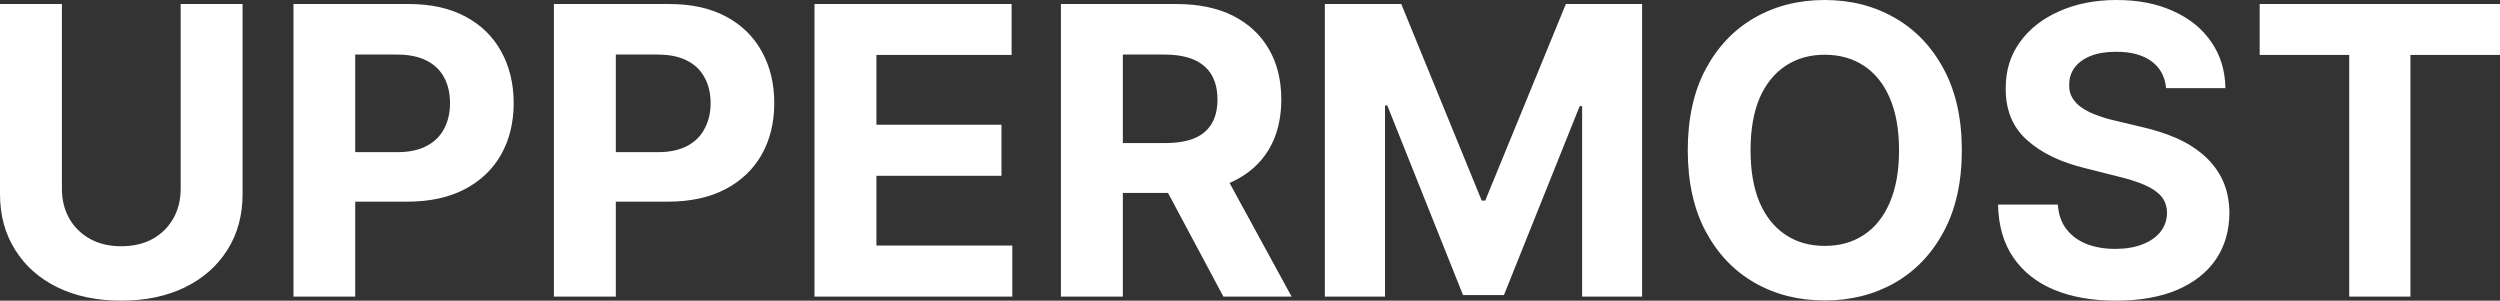 <?xml version="1.0" encoding="UTF-8" standalone="yes"?>
<svg xmlns="http://www.w3.org/2000/svg" width="100%" height="100%" viewBox="0 0 142.941 17.193" fill="#FFFFFF">
  <rect x="0" y="0" width="142.941" height="17.193" fill="#333333" stroke="none"/>
  <path d="M10.33 10.79L10.33 0.23L13.87 0.23L13.87 11.09Q13.87 12.92 13.00 14.29Q12.13 15.67 10.57 16.43Q9.01 17.19 6.93 17.19L6.93 17.19Q4.85 17.19 3.29 16.43Q1.73 15.67 0.87 14.29Q0 12.92 0 11.09L0 11.09L0 0.23L3.54 0.23L3.54 10.79Q3.54 11.75 3.96 12.49Q4.38 13.23 5.15 13.66Q5.91 14.08 6.93 14.08L6.93 14.08Q7.96 14.08 8.73 13.66Q9.49 13.23 9.91 12.49Q10.33 11.75 10.33 10.79L10.33 10.79ZM20.31 16.96L16.78 16.96L16.78 0.23L23.38 0.23Q25.28 0.23 26.62 0.95Q27.96 1.67 28.66 2.95Q29.37 4.23 29.37 5.90L29.37 5.90Q29.37 7.56 28.65 8.84Q27.93 10.11 26.57 10.82Q25.21 11.53 23.29 11.53L23.29 11.53L19.08 11.53L19.08 8.70L22.71 8.70Q23.74 8.70 24.40 8.34Q25.07 7.99 25.40 7.35Q25.73 6.72 25.73 5.90L25.73 5.90Q25.73 5.06 25.40 4.44Q25.07 3.81 24.40 3.47Q23.73 3.12 22.70 3.12L22.70 3.12L20.31 3.12L20.31 16.96ZM35.21 16.96L31.67 16.96L31.67 0.23L38.27 0.23Q40.18 0.23 41.52 0.95Q42.86 1.67 43.56 2.95Q44.27 4.23 44.27 5.90L44.27 5.90Q44.27 7.56 43.55 8.84Q42.83 10.11 41.47 10.82Q40.11 11.53 38.18 11.53L38.18 11.53L33.98 11.53L33.98 8.70L37.61 8.70Q38.63 8.70 39.30 8.34Q39.96 7.99 40.29 7.35Q40.63 6.72 40.63 5.90L40.63 5.90Q40.63 5.06 40.29 4.44Q39.96 3.81 39.29 3.47Q38.62 3.12 37.60 3.12L37.60 3.12L35.21 3.12L35.21 16.96ZM57.88 16.96L46.57 16.96L46.57 0.23L57.84 0.23L57.84 3.14L50.11 3.14L50.11 7.13L57.26 7.13L57.26 10.05L50.11 10.05L50.11 14.04L57.88 14.04L57.88 16.96ZM64.20 16.96L60.66 16.96L60.66 0.23L67.26 0.23Q69.16 0.23 70.50 0.90Q71.84 1.58 72.55 2.81Q73.26 4.03 73.26 5.69L73.26 5.69Q73.26 7.36 72.54 8.56Q71.82 9.75 70.46 10.39Q69.10 11.03 67.17 11.03L67.17 11.03L62.75 11.03L62.75 8.18L66.60 8.18Q67.61 8.18 68.28 7.91Q68.95 7.63 69.28 7.07Q69.61 6.52 69.61 5.69L69.61 5.69Q69.61 4.86 69.28 4.29Q68.95 3.72 68.28 3.42Q67.60 3.12 66.58 3.12L66.58 3.12L64.20 3.12L64.20 16.96ZM65.88 9.34L69.69 9.34L73.85 16.96L69.95 16.96L65.88 9.34ZM75.75 16.96L75.75 0.23L80.12 0.23L84.72 11.47L84.92 11.47L89.53 0.23L93.89 0.23L93.89 16.96L90.46 16.96L90.46 6.07L90.32 6.07L85.99 16.87L83.65 16.87L79.32 6.03L79.19 6.03L79.19 16.96L75.75 16.96ZM112.17 8.59L112.17 8.59Q112.17 11.33 111.13 13.25Q110.10 15.17 108.32 16.18Q106.55 17.18 104.33 17.18L104.33 17.18Q102.10 17.18 100.33 16.17Q98.56 15.16 97.53 13.24Q96.50 11.32 96.50 8.59L96.50 8.59Q96.50 5.86 97.53 3.94Q98.56 2.02 100.33 1.01Q102.10 0 104.33 0L104.33 0Q106.55 0 108.32 1.01Q110.10 2.02 111.13 3.94Q112.17 5.86 112.17 8.59ZM108.58 8.59L108.58 8.59Q108.58 6.82 108.05 5.60Q107.53 4.39 106.57 3.76Q105.62 3.13 104.33 3.13L104.33 3.13Q103.05 3.13 102.10 3.76Q101.14 4.39 100.61 5.60Q100.09 6.82 100.09 8.59L100.09 8.59Q100.09 10.36 100.61 11.58Q101.14 12.80 102.10 13.43Q103.05 14.06 104.33 14.06L104.33 14.06Q105.62 14.06 106.57 13.43Q107.53 12.80 108.05 11.58Q108.58 10.36 108.58 8.59ZM127.24 5.04L123.85 5.04Q123.76 4.05 123.01 3.50Q122.27 2.96 121.00 2.96L121.00 2.96Q120.13 2.96 119.53 3.20Q118.94 3.44 118.62 3.86Q118.31 4.29 118.31 4.83L118.31 4.83Q118.29 5.28 118.50 5.61Q118.71 5.95 119.08 6.19Q119.44 6.43 119.93 6.60Q120.41 6.78 120.95 6.90L120.95 6.90L122.46 7.26Q123.55 7.51 124.47 7.91Q125.38 8.32 126.05 8.92Q126.72 9.52 127.09 10.32Q127.46 11.13 127.47 12.18L127.47 12.18Q127.46 13.71 126.69 14.84Q125.92 15.96 124.47 16.58Q123.02 17.19 120.98 17.19L120.98 17.19Q118.95 17.19 117.45 16.57Q115.96 15.95 115.12 14.73Q114.28 13.51 114.24 11.70L114.24 11.70L117.66 11.70Q117.72 12.55 118.15 13.10Q118.58 13.66 119.30 13.95Q120.02 14.23 120.94 14.23L120.94 14.23Q121.84 14.23 122.50 13.97Q123.17 13.71 123.54 13.24Q123.90 12.77 123.90 12.17L123.90 12.17Q123.90 11.61 123.57 11.22Q123.24 10.84 122.61 10.57Q121.98 10.30 121.06 10.08L121.06 10.08L119.24 9.62Q117.12 9.11 115.90 8.01Q114.67 6.92 114.68 5.06L114.68 5.06Q114.67 3.54 115.49 2.41Q116.31 1.27 117.75 0.64Q119.19 0 121.02 0L121.02 0Q122.88 0 124.27 0.64Q125.67 1.27 126.44 2.41Q127.22 3.54 127.24 5.04L127.24 5.04ZM134.32 3.14L129.20 3.14L129.20 0.23L142.94 0.23L142.94 3.14L137.82 3.14L137.82 16.96L134.32 16.96L134.32 3.14Z" preserveAspectRatio="none"/>
</svg>